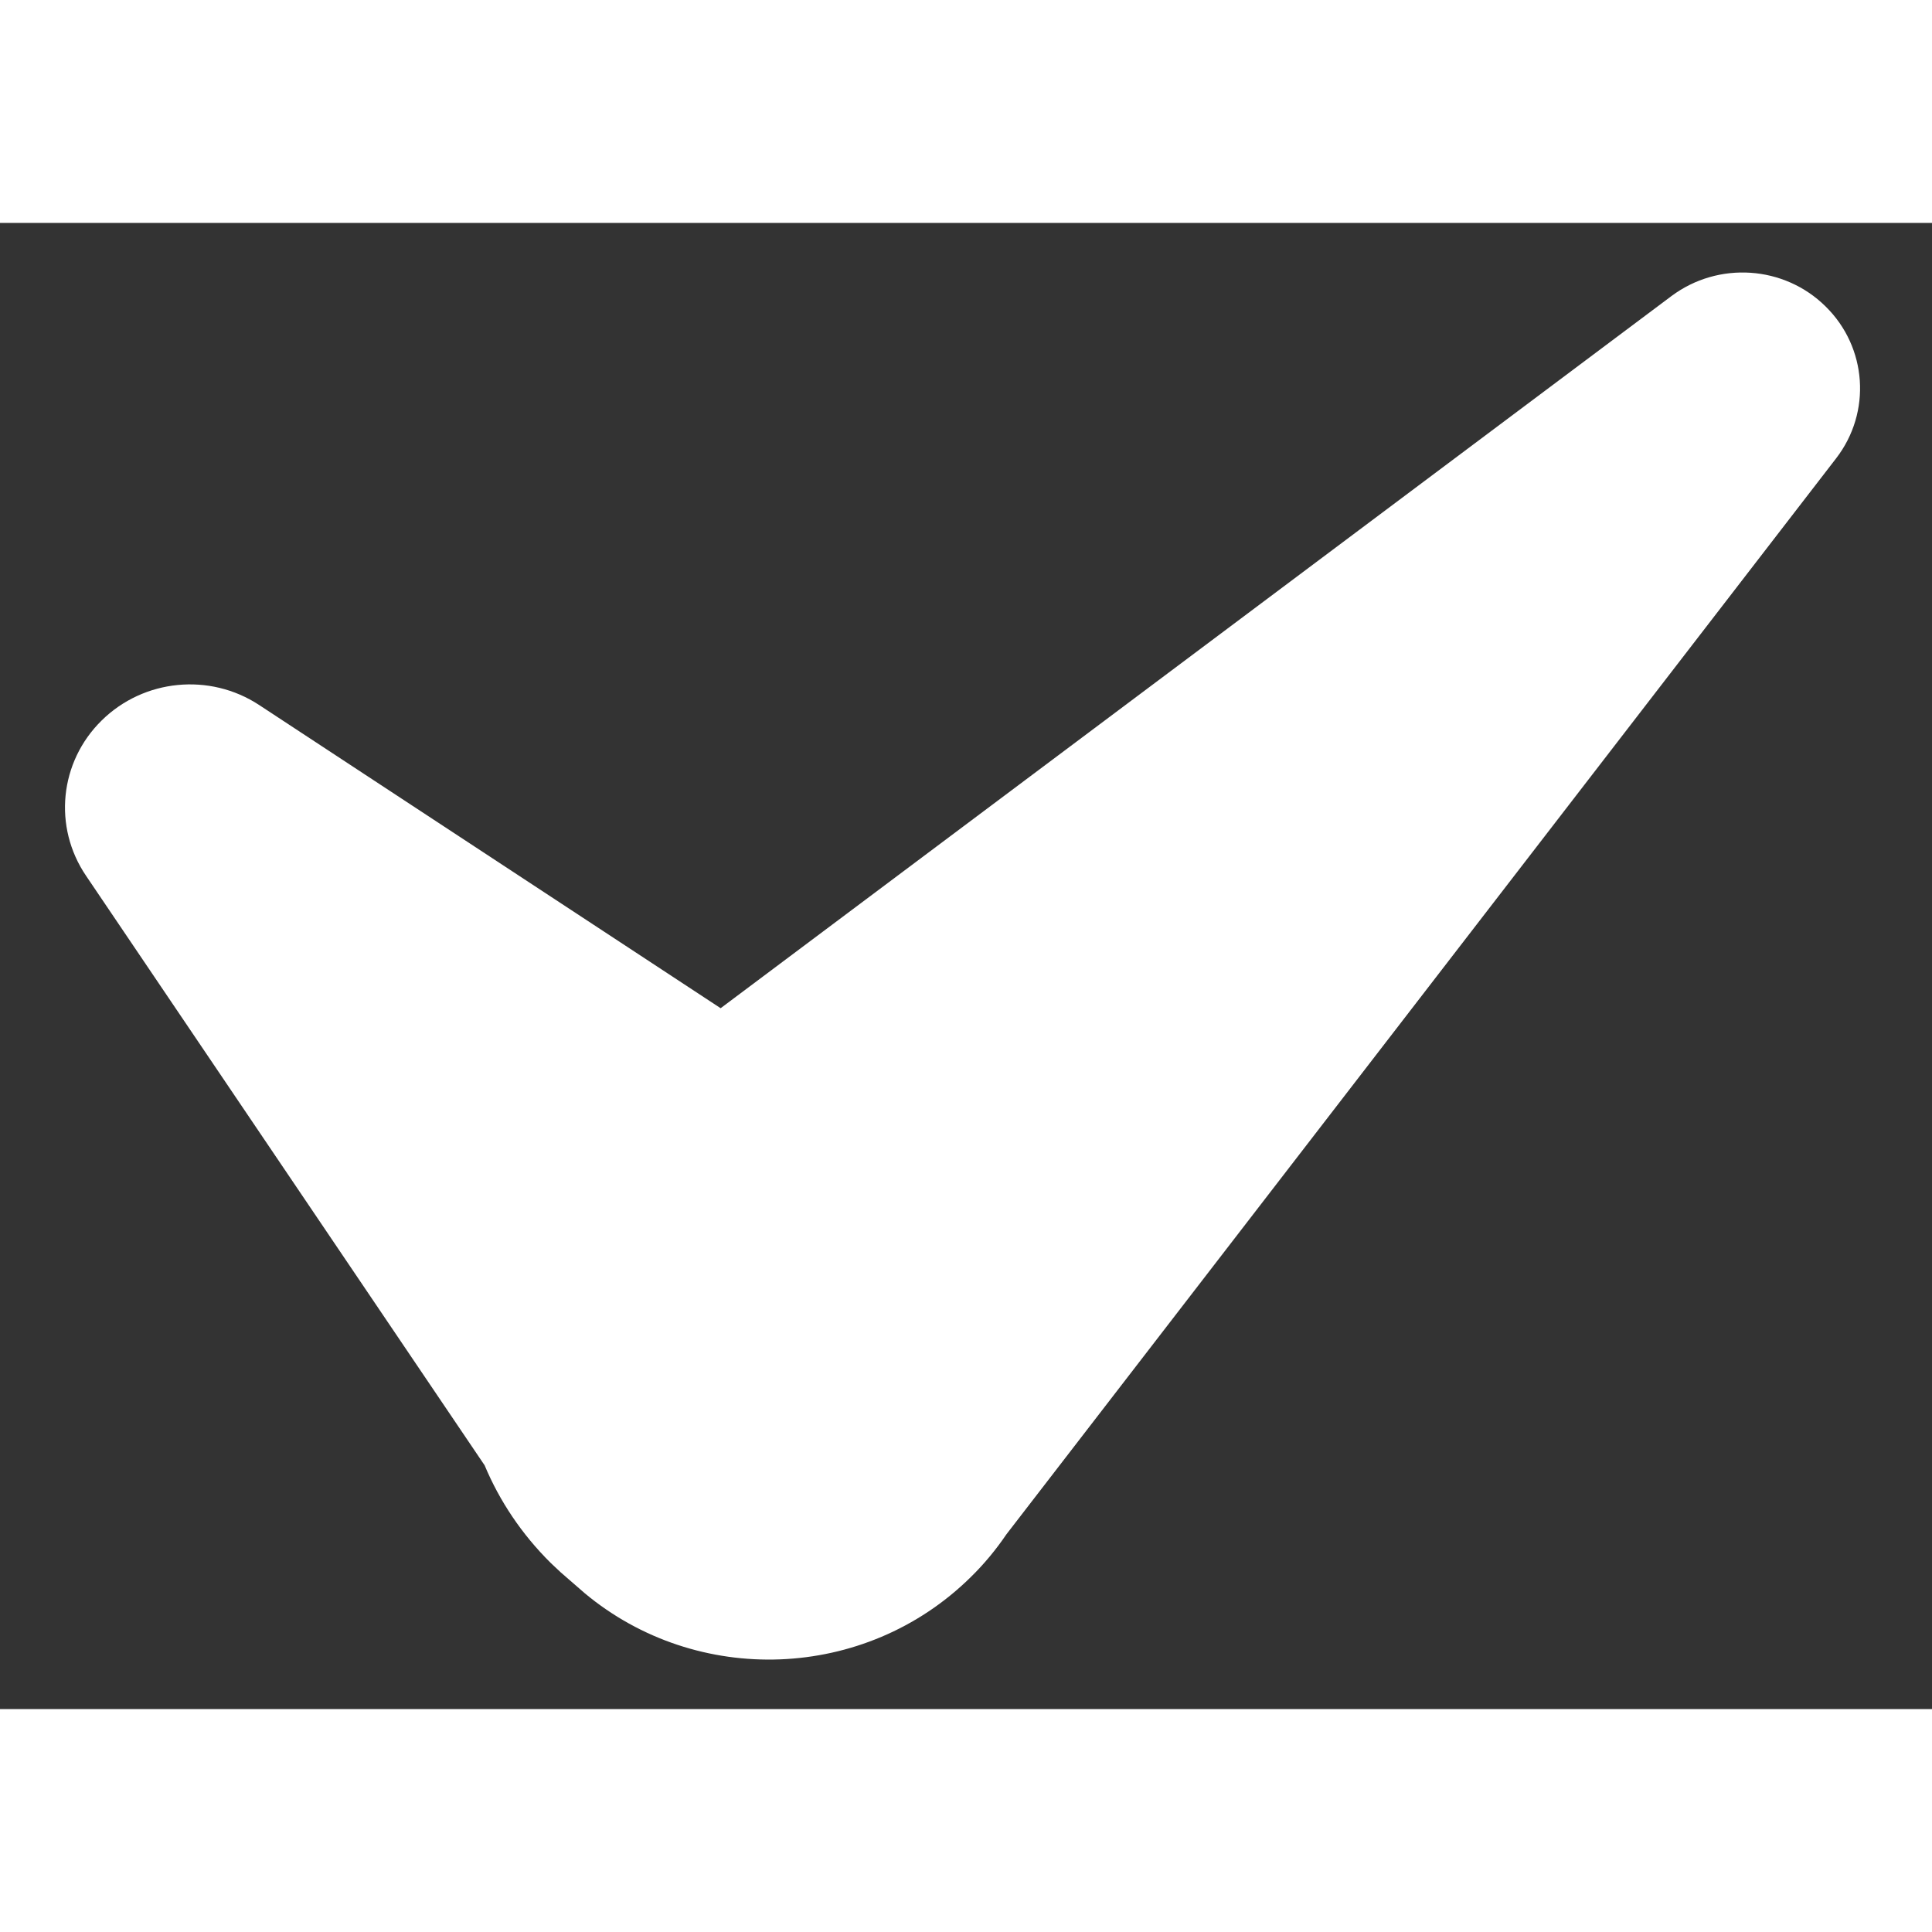 <svg width="1em" height="1em" viewBox="0 0 13 10" fill="#ffffff" xmlns="http://www.w3.org/2000/svg"><rect x="0" y="0" width="13" height="10" fill="#333333" stroke="none"/><path fill-rule="evenodd" clip-rule="evenodd" d="M0.684 3.348C0.967 3.069 1.411 3.025 1.744 3.244L4.849 5.284L11.247 0.492C11.562 0.257 12.005 0.286 12.284 0.562C12.564 0.837 12.594 1.274 12.355 1.584L6.772 8.824C6.702 8.927 6.622 9.024 6.532 9.112C5.82 9.814 4.689 9.85 3.934 9.22L3.773 9.08C3.75 9.059 3.728 9.038 3.706 9.017C3.51 8.823 3.361 8.599 3.261 8.36L0.579 4.393C0.356 4.064 0.4 3.627 0.684 3.348Z" fill="#ffffff"></path></svg>